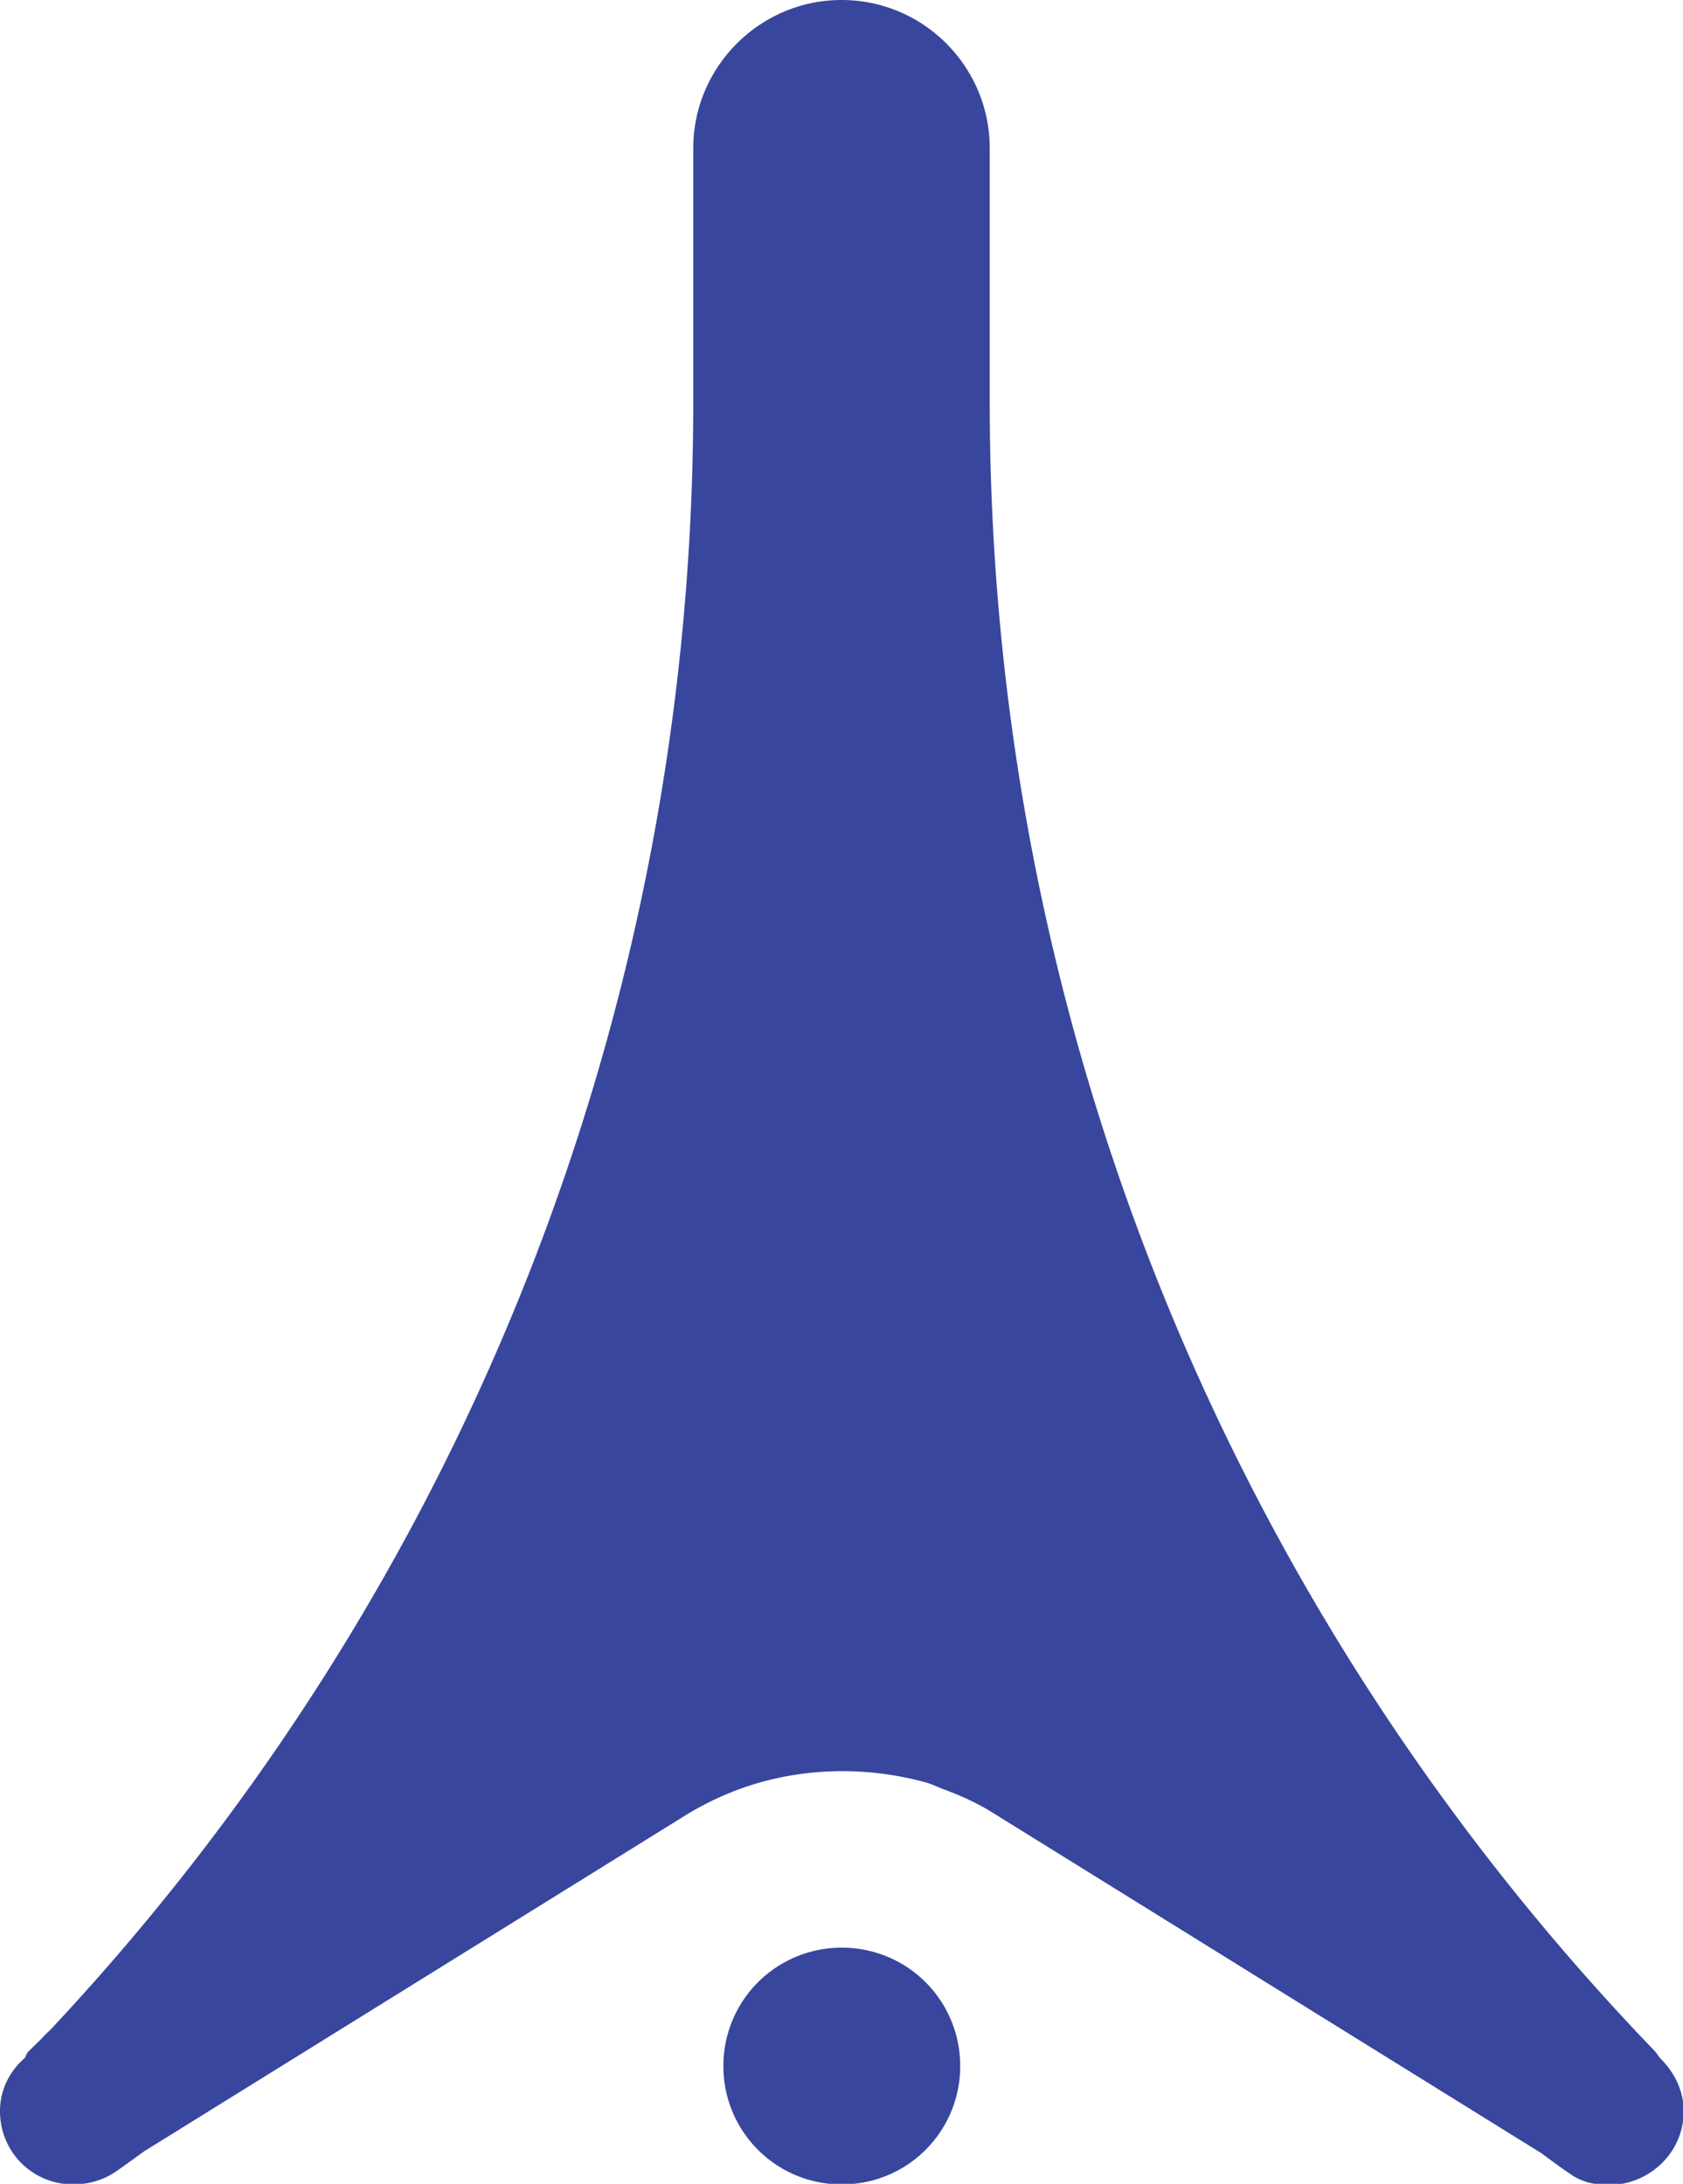 <?xml version="1.0" encoding="UTF-8" standalone="no"?>
<svg
   width="2.85mm"
   height="3.699mm"
   enable-background="new 0 0 167.754 73.446"
   version="1.1"
   viewBox="0 0 2.85 3.699"
   xml:space="preserve"
   id="svg158"
   xmlns="http://www.w3.org/2000/svg"
   xmlns:svg="http://www.w3.org/2000/svg"
   xmlns:rdf="http://www.w3.org/1999/02/22-rdf-syntax-ns#"
   xmlns:cc="http://creativecommons.org/ns#"
   xmlns:dc="http://purl.org/dc/elements/1.1/"><defs
   id="defs162" /><title
   id="title148">P00008</title>

<path
   id="path152"
   style="fill:#38469d;fill-opacity:1;stroke-width:0;stroke-dasharray:none"
   d="M 1.425,0 C 1.287,0 1.174,0.113 1.174,0.251 v 0.429 c 0,1.063 -0.41,2.031 -1.083,2.752 -0.005,0.006 -0.01,0.01 -0.015,0.015 -0.008,0.009 -0.019,0.019 -0.028,0.028 -0.002,0.002 -0.007,0.012 -0.005,0.01 C 0.017,3.507 0,3.539 0,3.576 c 0,0.069 0.055,0.124 0.124,0.124 0.027,0 0.053,-0.008 0.074,-0.023 0.006,-0.004 0.046,-0.033 0.046,-0.033 L 1.167,3.071 c 0.034,-0.02 0.069,-0.036 0.107,-0.048 0.048,-0.015 0.1,-0.023 0.152,-0.023 0.05,0 0.099,0.007 0.145,0.02 0.009,0.003 0.017,0.007 0.025,0.01 0.03,0.011 0.059,0.024 0.086,0.041 l 0.928,0.576 c 0,0 0.047,0.035 0.058,0.041 0.017,0.009 0.035,0.013 0.056,0.013 0.069,0 0.127,-0.055 0.127,-0.124 7.145e-4,-0.034 -0.015,-0.066 -0.038,-0.089 -0.004,-0.004 -0.006,-0.008 -0.01,-0.013 C 2.105,2.75 1.676,1.765 1.676,0.68 V 0.251 C 1.676,0.113 1.564,0 1.425,0 Z m 0,3.299 A 0.2,0.2 0 0 0 1.225,3.5 0.2,0.2 0 0 0 1.425,3.7 0.2,0.2 0 0 0 1.626,3.5 0.2,0.2 0 0 0 1.425,3.299 Z" /></svg>

